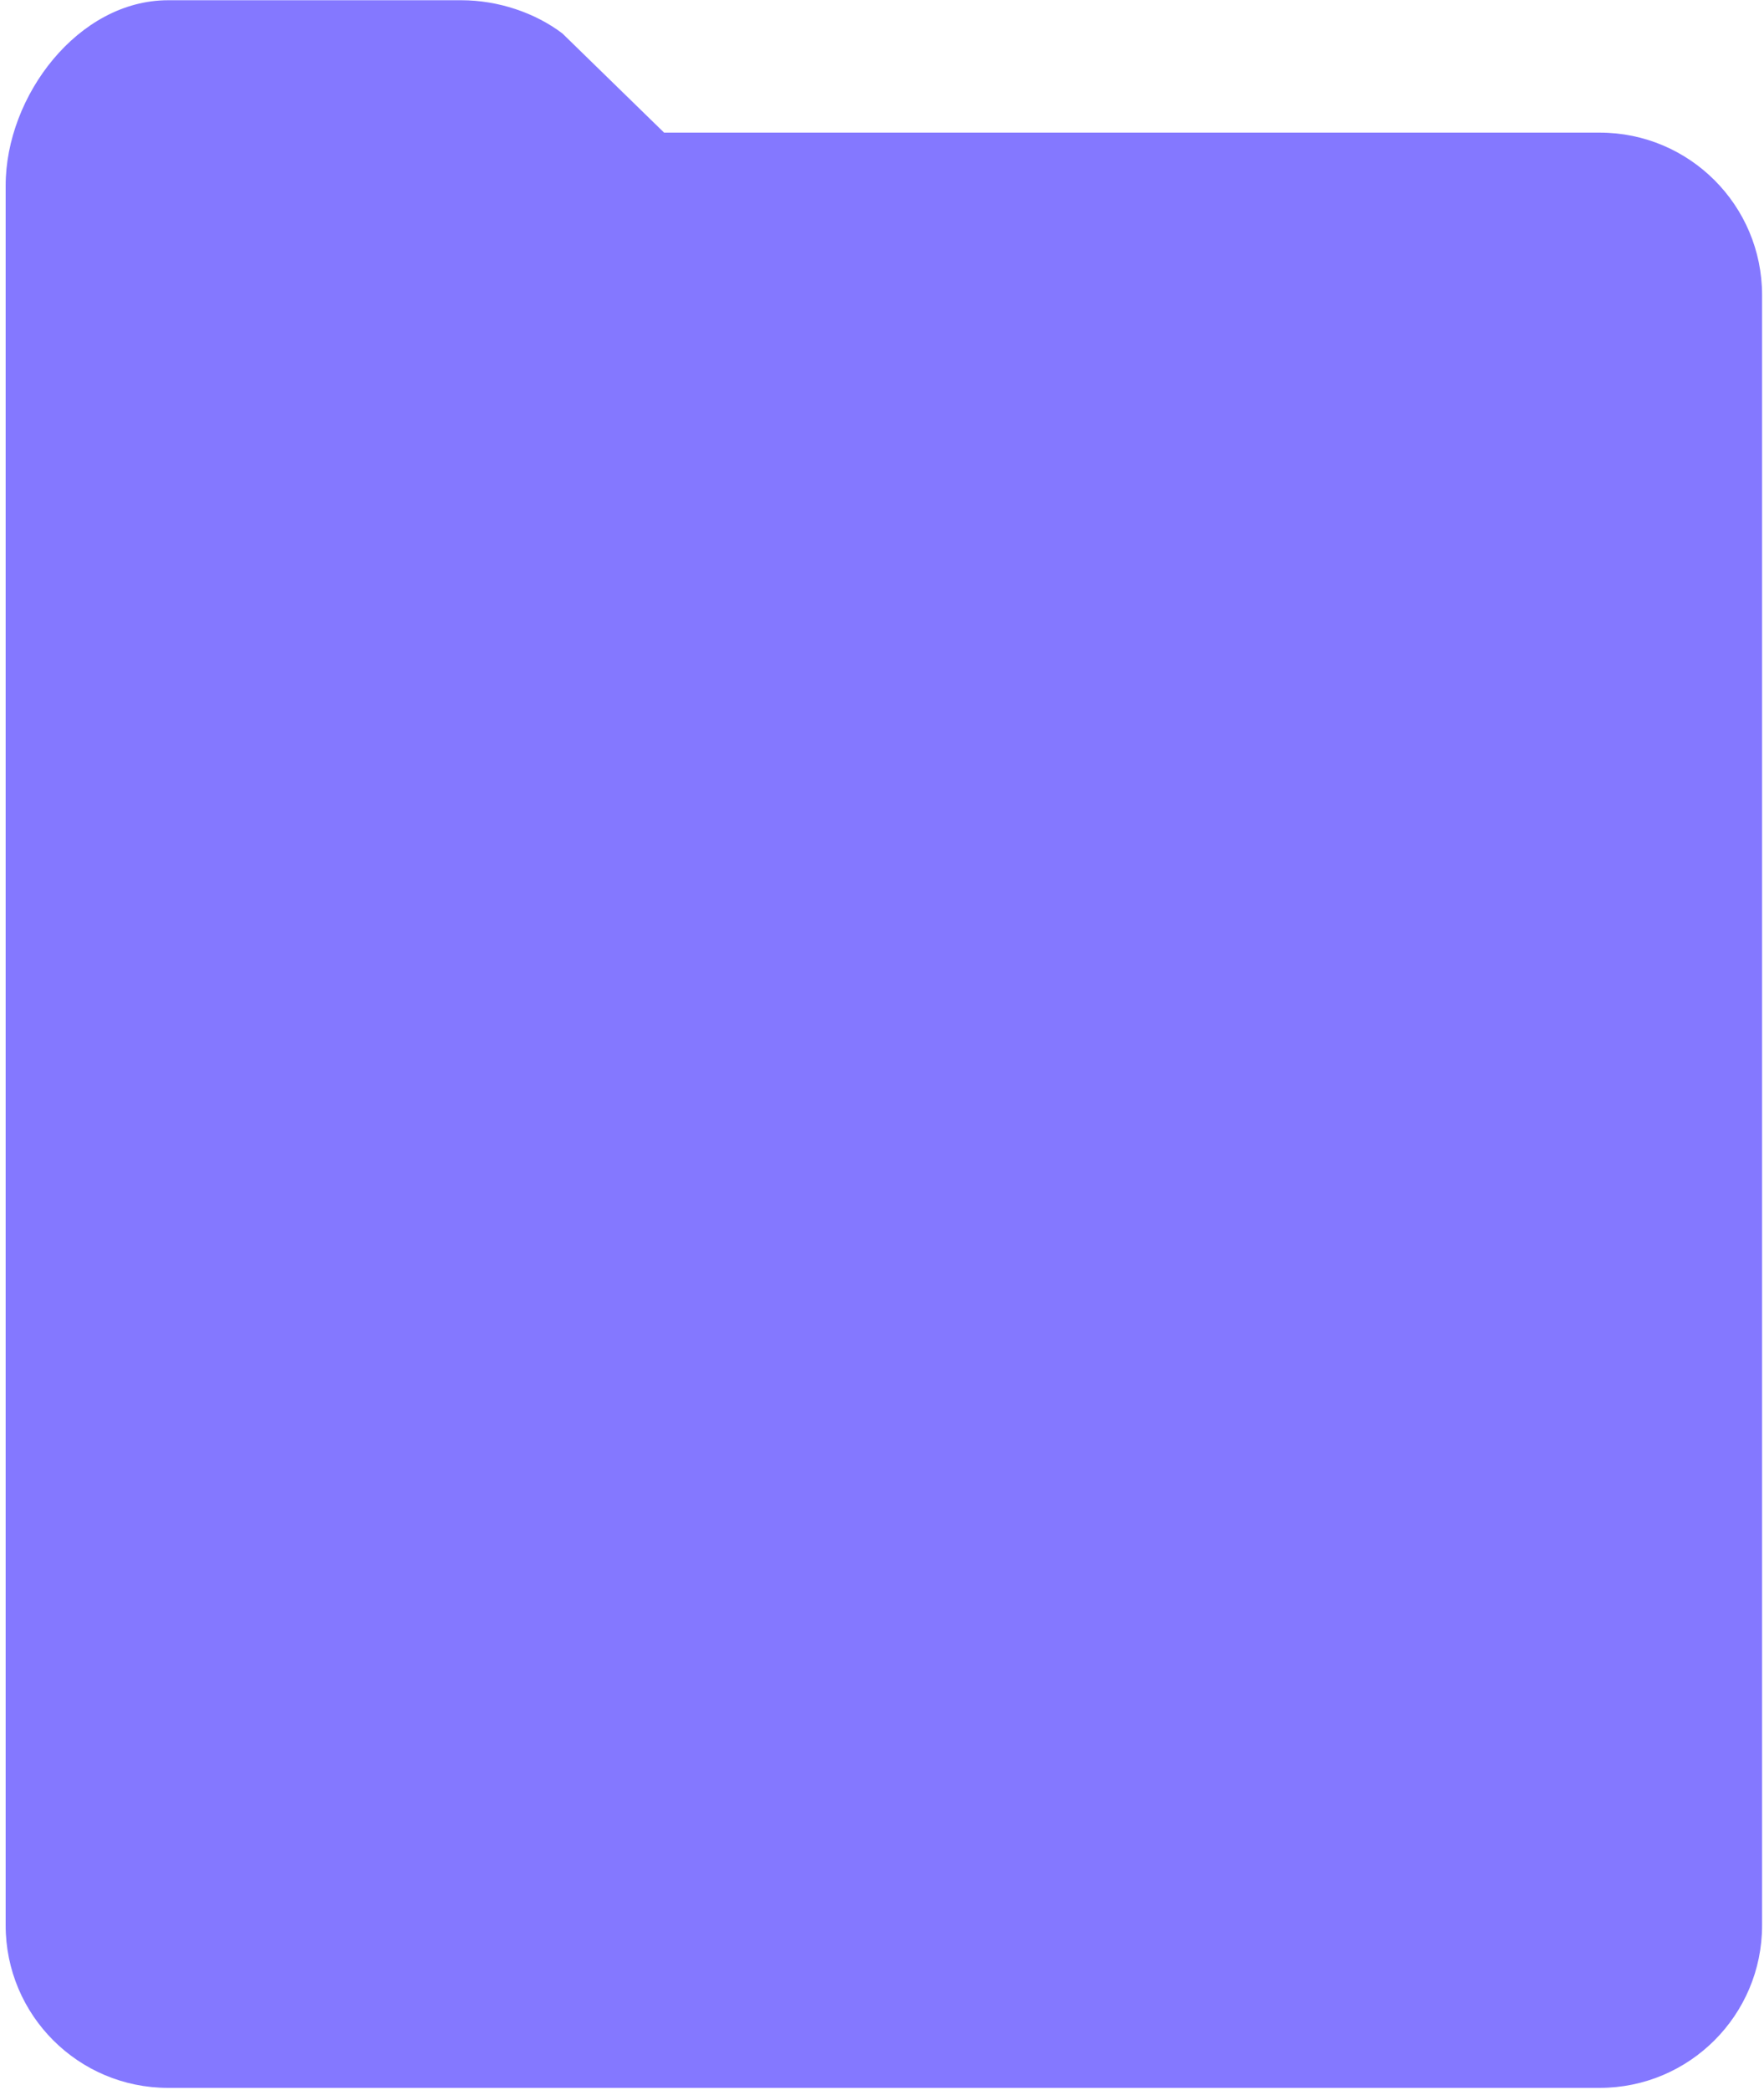 <?xml version="1.0" encoding="UTF-8"?> <svg xmlns="http://www.w3.org/2000/svg" width="217" height="257" viewBox="0 0 217 257" fill="none"><path d="M216.764 36.285C216.764 25.252 207.82 16.308 196.787 16.308H81.691L69.184 4.113C65.832 1.571 61.285 0.029 56.754 0.029C45.295 0.031 20.673 0.03 20.673 0.03C9.64 0.03 0.696 11.785 0.696 22.818V236.777C0.696 247.81 9.64 256.754 20.673 256.754H196.787C207.82 256.754 216.764 247.81 216.764 236.777V36.285Z" fill="#8478FF"></path></svg> 